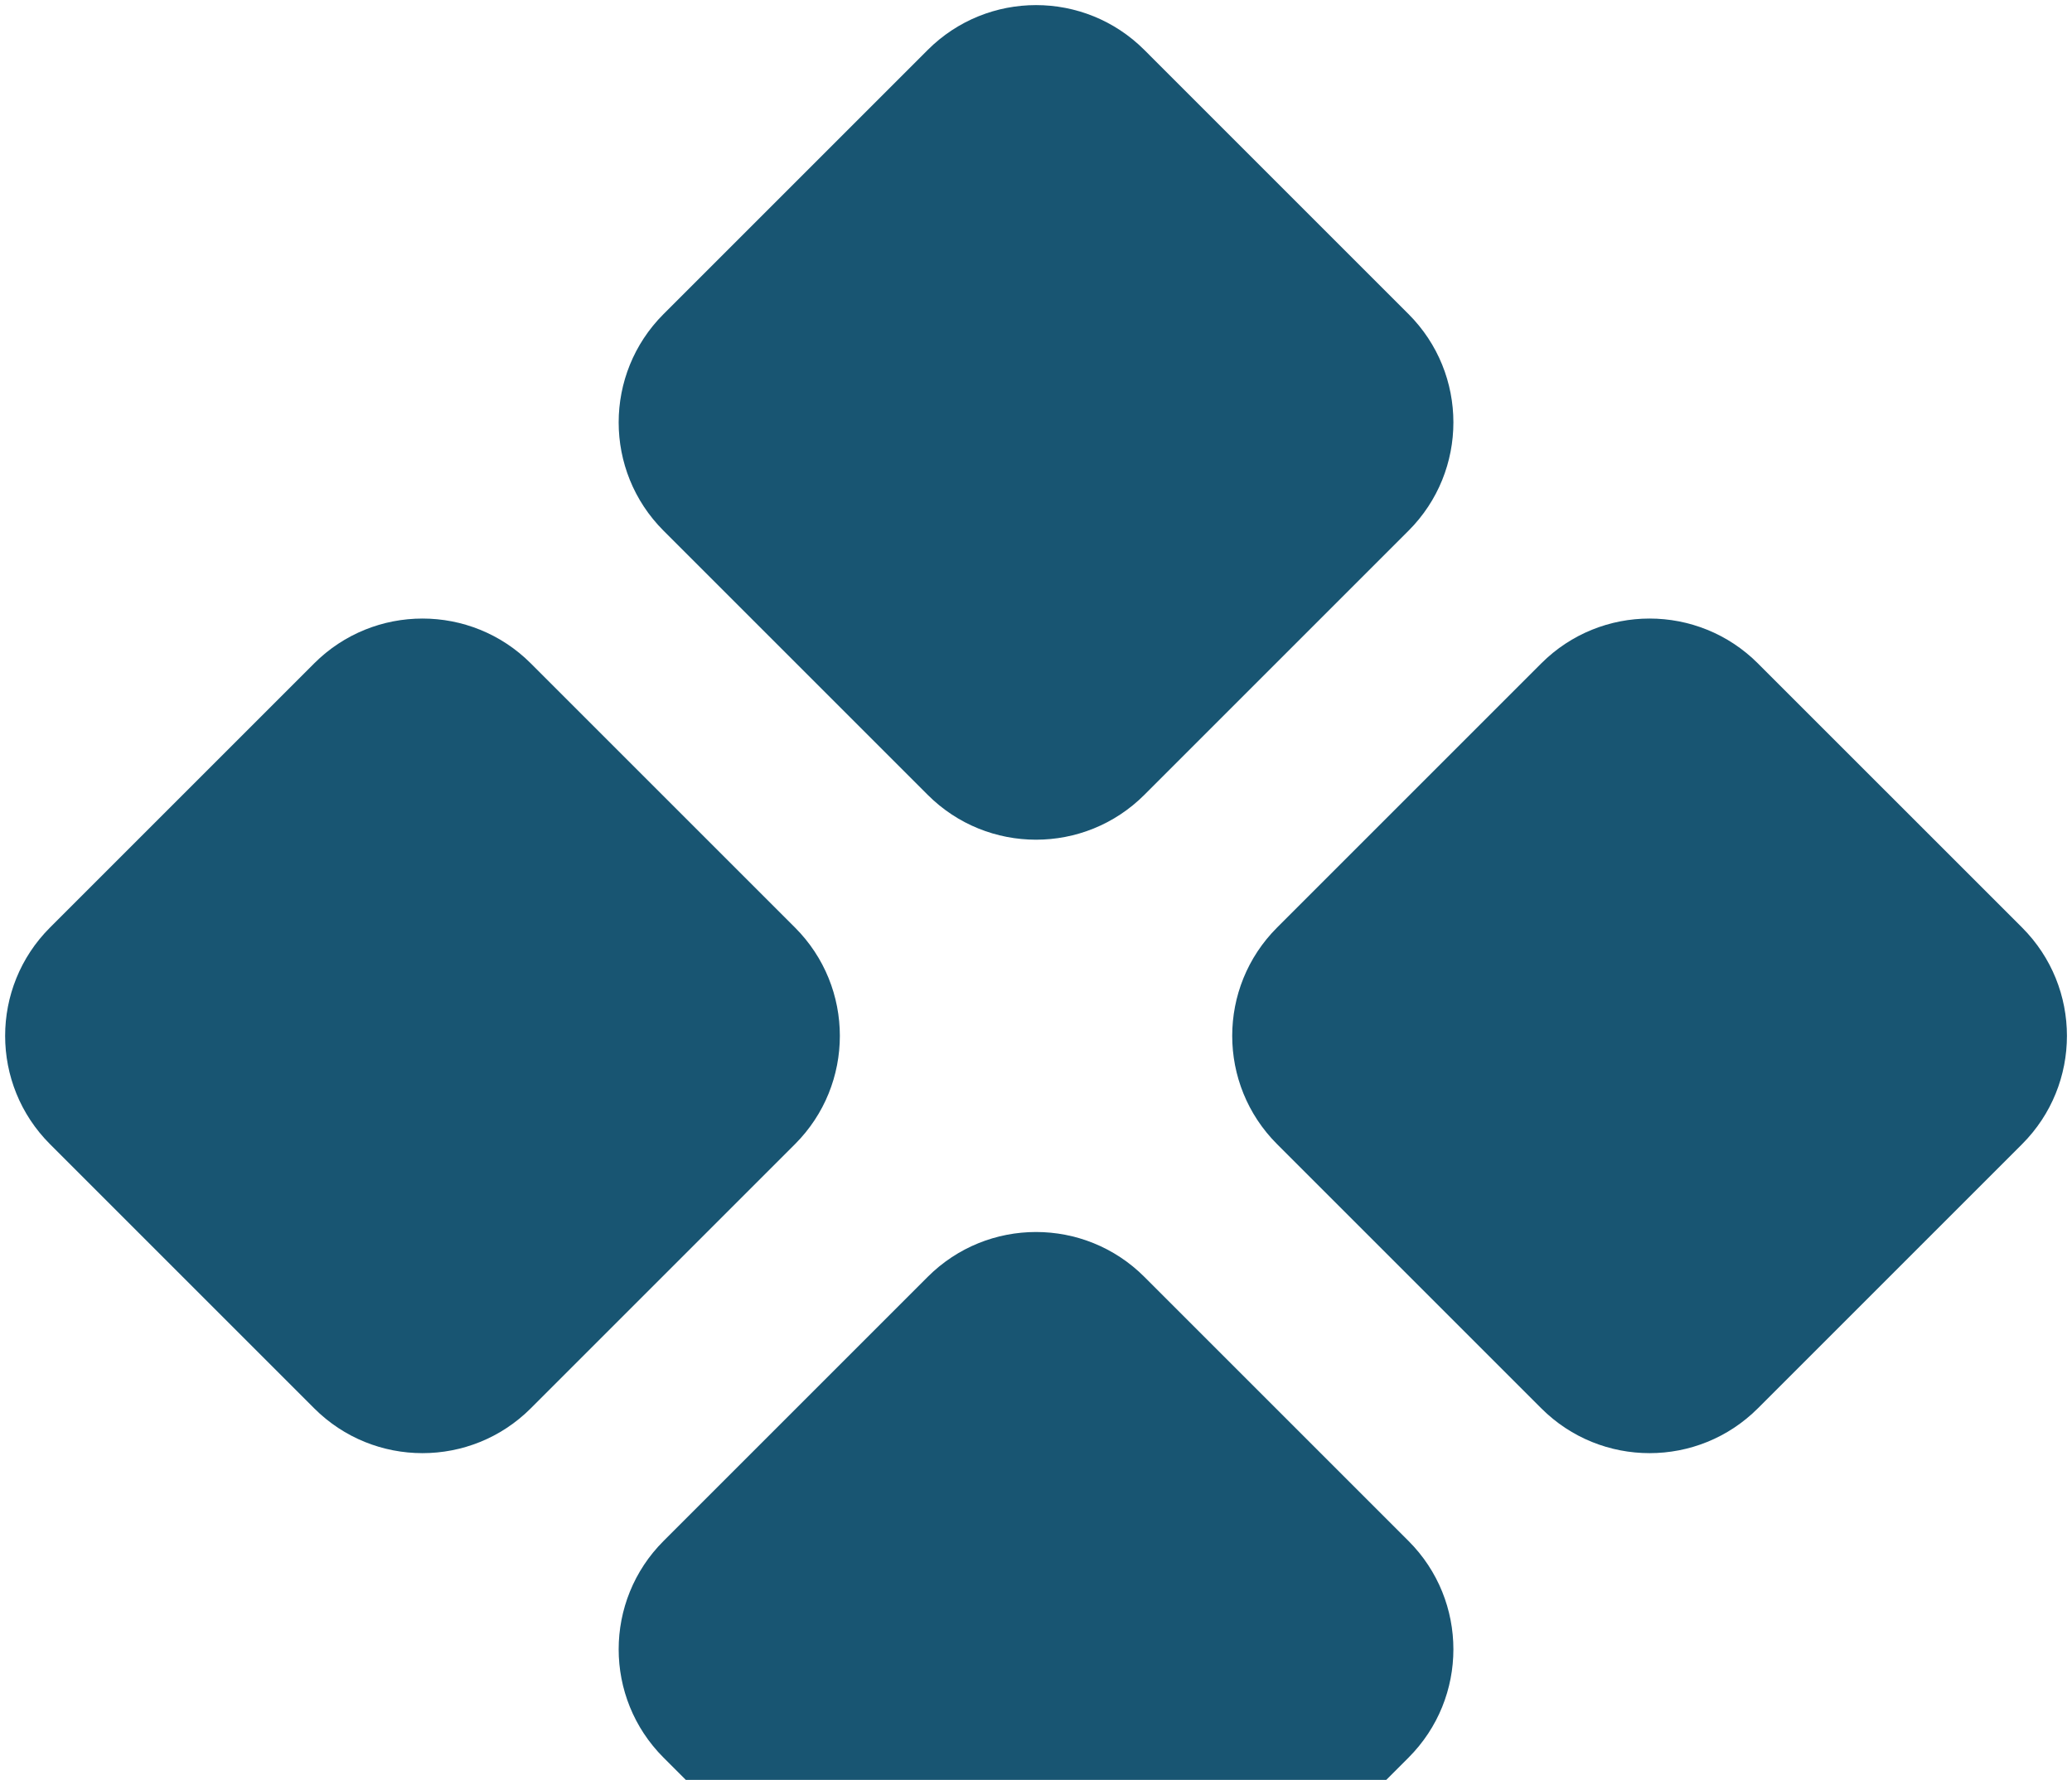 <svg width="284" height="244" viewBox="0 0 284 244" fill="none" xmlns="http://www.w3.org/2000/svg">
<path d="M240.949 193.056C232.749 201.257 219.451 201.257 211.251 193.056L175.045 156.849C166.843 148.649 166.843 135.352 175.045 127.152L211.251 90.945C219.451 82.744 232.749 82.744 240.949 90.945L277.156 127.151C285.357 135.352 285.357 148.649 277.156 156.849L240.949 193.056ZM72.758 193.056C64.558 201.257 51.261 201.257 43.06 193.056L6.854 156.849C-1.347 148.649 -1.347 135.352 6.854 127.152L43.06 90.945C51.261 82.744 64.558 82.744 72.758 90.945L108.965 127.151C117.166 135.352 117.166 148.649 108.965 156.849L72.758 193.056ZM156.855 277.151C148.653 285.353 135.356 285.353 127.155 277.151L90.949 240.945C82.748 232.745 82.748 219.447 90.949 211.247L127.155 175.041C135.356 166.839 148.653 166.839 156.855 175.041L193.06 211.247C201.261 219.447 201.261 232.745 193.06 240.945L156.855 277.151ZM156.855 108.961C148.653 117.162 135.356 117.162 127.155 108.961L90.949 72.754C82.748 64.553 82.748 51.257 90.949 43.056L127.155 6.85C135.356 -1.351 148.653 -1.351 156.855 6.85L193.06 43.056C201.261 51.257 201.261 64.553 193.06 72.754L156.855 108.961Z" fill="#185572"/>
</svg>
